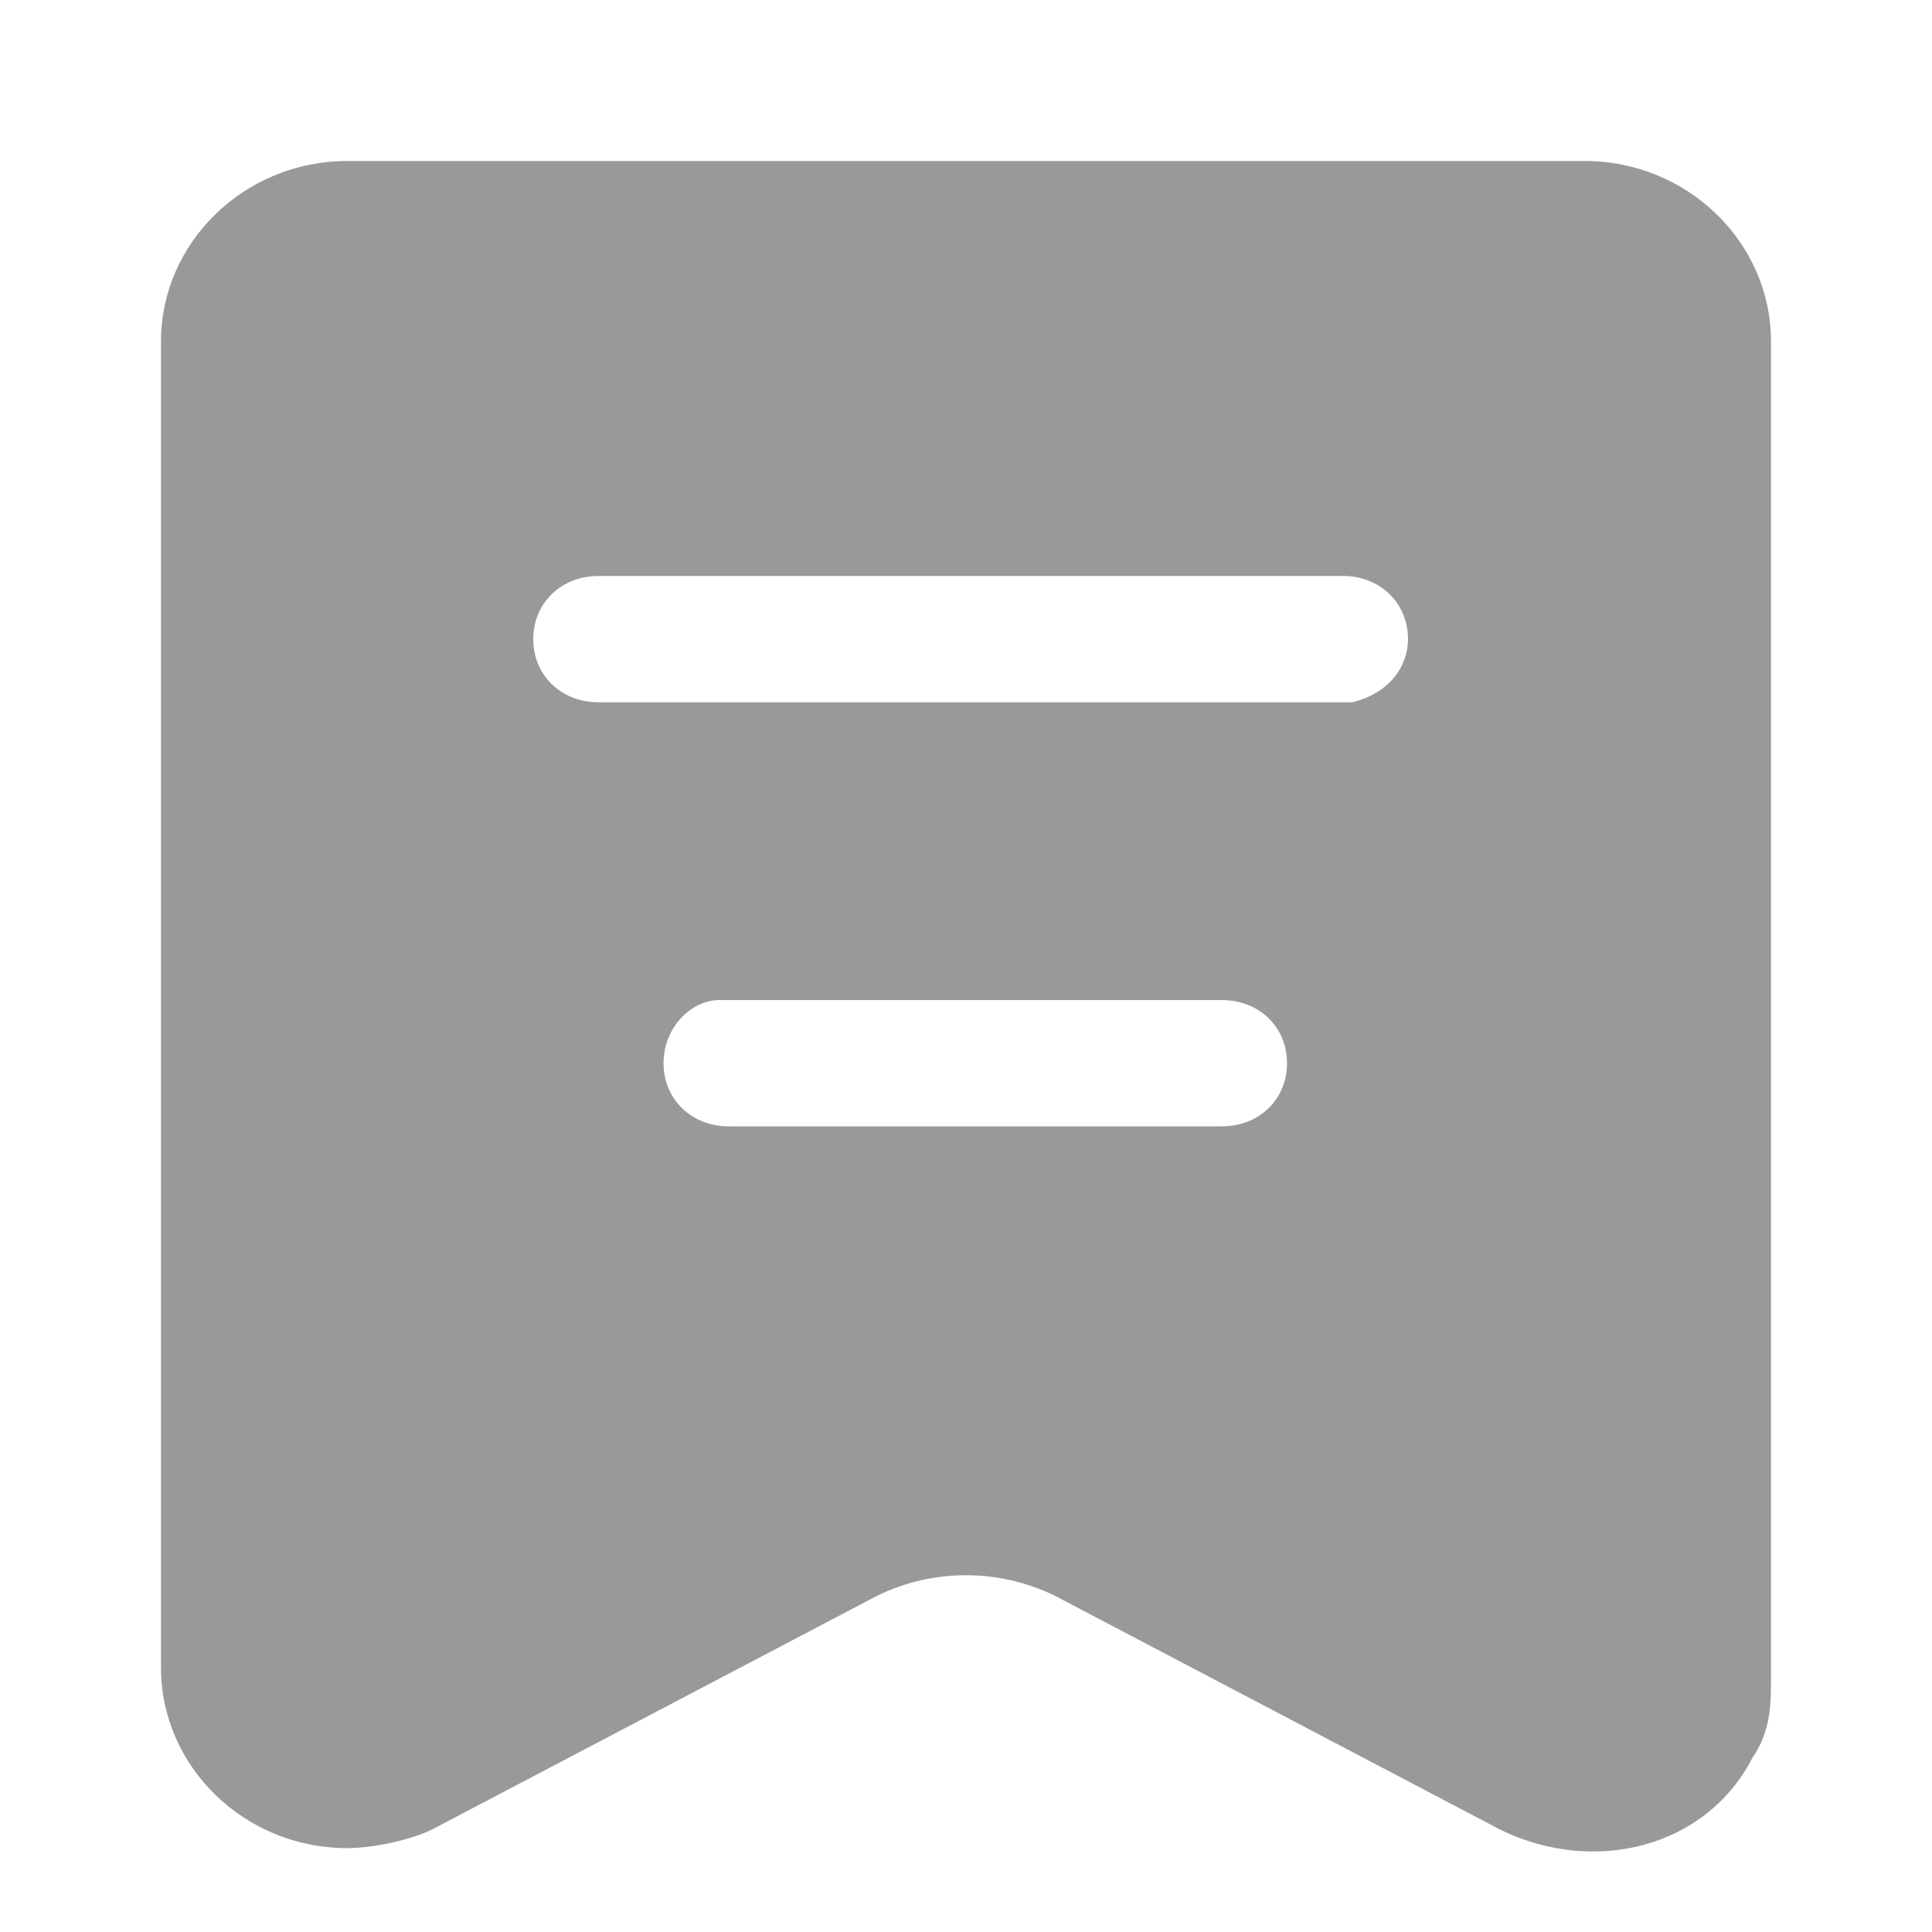 <svg width="24" height="24" viewBox="0 0 24 24" fill="none" xmlns="http://www.w3.org/2000/svg">
<path d="M4.312 2C3.04 2 2 3.009 2 4.241L2 20.716C2 21.949 3.04 22.958 4.312 22.958C4.659 22.958 5.121 22.846 5.353 22.734L10.902 19.82C11.595 19.484 12.405 19.484 13.098 19.82L18.647 22.734C19.803 23.294 21.191 22.958 21.769 21.837C22 21.501 22 21.165 22 20.828L22 4.241C22 3.009 20.959 2 19.688 2L4.312 2ZM8.936 12.423L15.179 12.423C15.642 12.423 15.988 12.759 15.988 13.207C15.988 13.656 15.642 13.992 15.179 13.992L9.052 13.992C8.59 13.992 8.243 13.656 8.243 13.207C8.243 12.759 8.59 12.423 8.936 12.423ZM7.434 7.155L16.682 7.155C17.145 7.155 17.491 7.492 17.491 7.94C17.491 8.276 17.26 8.612 16.798 8.724L7.434 8.724C6.971 8.724 6.624 8.388 6.624 7.94C6.624 7.492 6.971 7.155 7.434 7.155Z" fill="#999999"/>
</svg>
